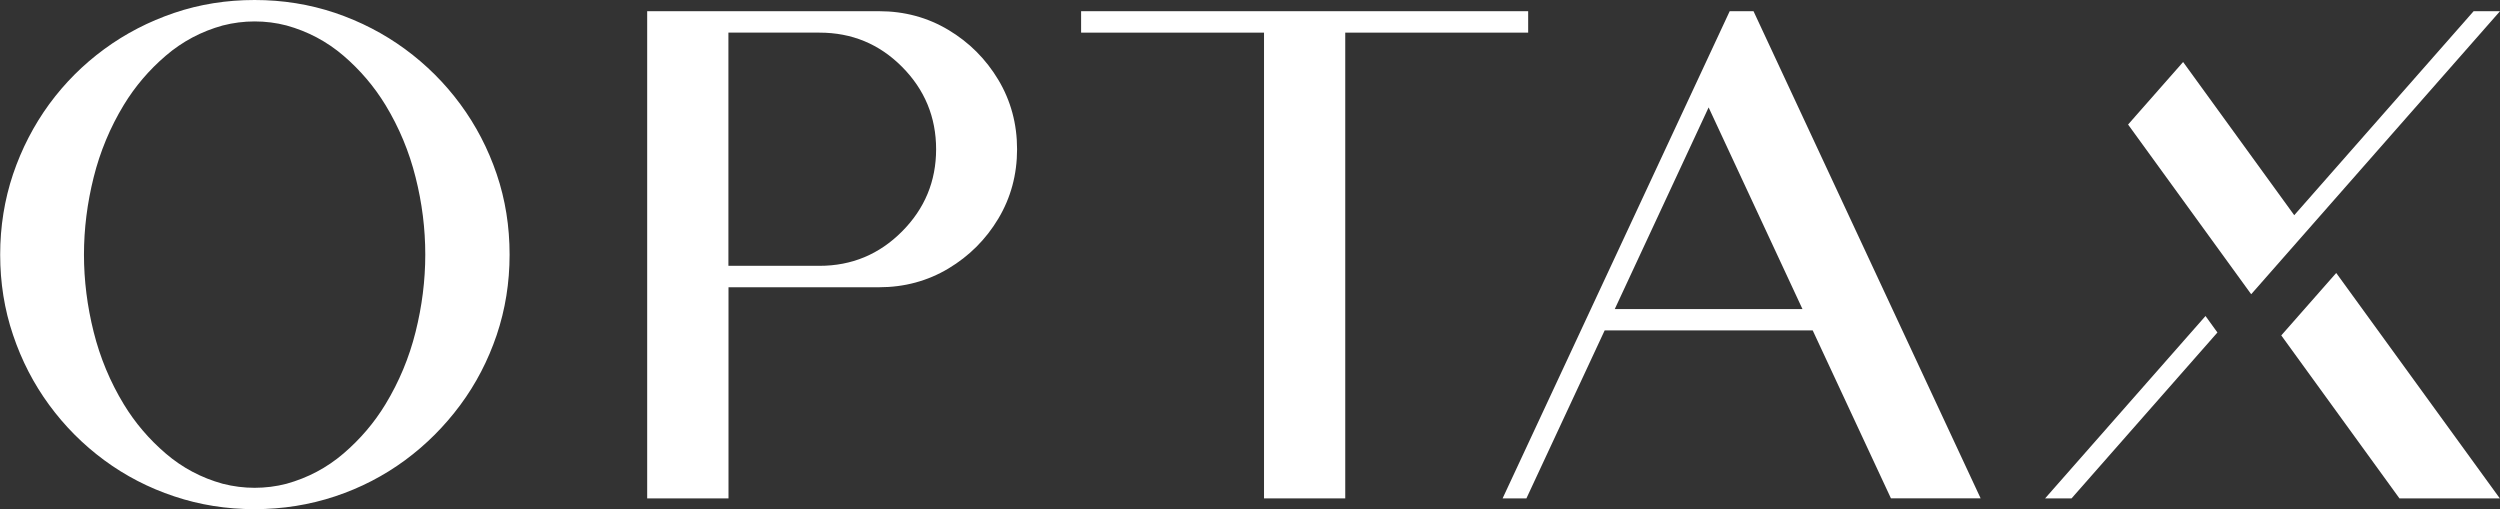 <?xml version="1.0" encoding="UTF-8"?>
<svg id="Layer_2" data-name="Layer 2" xmlns="http://www.w3.org/2000/svg" viewBox="0 0 283.46 57.74">
  <rect x="0" y="0" width="283.46" height="57.74" fill="#333333" stroke="none"/>
  <defs>
    <style>
      .cls-1 {
        fill: #fff;
      }
    </style>
  </defs>
  <g id="Layer_1-2" data-name="Layer 1">
    <g>
      <g>
        <path class="cls-1" d="M28.87,0c3.19,0,6.23.49,9.12,1.46,2.89.98,5.54,2.35,7.94,4.11,2.4,1.76,4.49,3.84,6.26,6.24,1.77,2.4,3.15,5.05,4.13,7.94.98,2.89,1.46,5.93,1.46,9.12s-.49,6.22-1.46,9.11c-.98,2.89-2.35,5.54-4.13,7.94s-3.86,4.49-6.26,6.26c-2.41,1.77-5.05,3.14-7.94,4.1s-5.93,1.45-9.12,1.45-6.22-.48-9.11-1.45c-2.89-.96-5.54-2.33-7.94-4.1s-4.48-3.86-6.24-6.26c-1.76-2.4-3.13-5.05-4.1-7.94-.98-2.89-1.46-5.93-1.46-9.11s.49-6.23,1.46-9.12c.98-2.89,2.35-5.54,4.1-7.94,1.76-2.4,3.84-4.48,6.24-6.24s5.05-3.13,7.94-4.11c2.89-.98,5.93-1.46,9.11-1.46ZM28.87,2.43c-1.21,0-2.41.15-3.62.46-2.42.67-4.57,1.81-6.46,3.43-1.89,1.62-3.48,3.48-4.76,5.59-1.54,2.54-2.68,5.27-3.41,8.19-.73,2.92-1.1,5.84-1.1,8.77s.37,5.85,1.1,8.77c.73,2.92,1.87,5.65,3.41,8.19,1.28,2.11,2.87,3.97,4.76,5.59,1.89,1.62,4.04,2.76,6.46,3.43,1.21.31,2.41.46,3.62.46s2.44-.15,3.62-.46c2.41-.67,4.57-1.81,6.46-3.43,1.89-1.62,3.48-3.48,4.76-5.59,1.54-2.54,2.68-5.27,3.41-8.19.73-2.92,1.1-5.84,1.1-8.77s-.36-5.85-1.1-8.77c-.73-2.92-1.87-5.65-3.41-8.19-1.29-2.11-2.87-3.97-4.76-5.59-1.89-1.62-4.04-2.76-6.46-3.43-1.18-.31-2.39-.46-3.62-.46Z"/>
        <path class="cls-1" d="M73.38,56.51V1.27h26.29c2.88,0,5.5.71,7.86,2.12,2.36,1.41,4.25,3.3,5.67,5.67,1.41,2.36,2.12,4.99,2.12,7.86s-.71,5.5-2.12,7.86c-1.41,2.36-3.3,4.25-5.67,5.67-2.36,1.41-4.99,2.12-7.86,2.12h-17.07v23.94h-9.21ZM82.59,30.14h10.33c3.65,0,6.77-1.3,9.35-3.89s3.87-5.7,3.87-9.33-1.29-6.76-3.87-9.35-5.7-3.87-9.35-3.87h-10.33v26.44Z"/>
        <path class="cls-1" d="M173.27,1.27v2.43h-20.74v52.81h-9.21V3.7h-20.74V1.27h50.69Z"/>
        <path class="cls-1" d="M181.94,37.47l-8.87,19.04h-2.7L196.12,1.27h2.7l25.75,55.23h-10.17l-8.87-19.04h-23.59ZM193.73,12.18l-10.64,22.86h21.28l-10.64-22.86Z"/>
      </g>
      <polygon class="cls-1" points="264.89 30.95 258.66 38.03 272.06 56.51 283.44 56.51 264.89 30.95"/>
      <polygon class="cls-1" points="250.07 35.83 231.88 56.51 234.88 56.51 251.42 37.7 250.07 35.83"/>
      <polygon class="cls-1" points="280.47 1.27 260.13 24.4 247.53 7.03 241.29 14.12 255.24 33.35 255.25 33.34 255.26 33.35 283.46 1.27 280.47 1.27"/>
    </g>
  </g>
</svg>